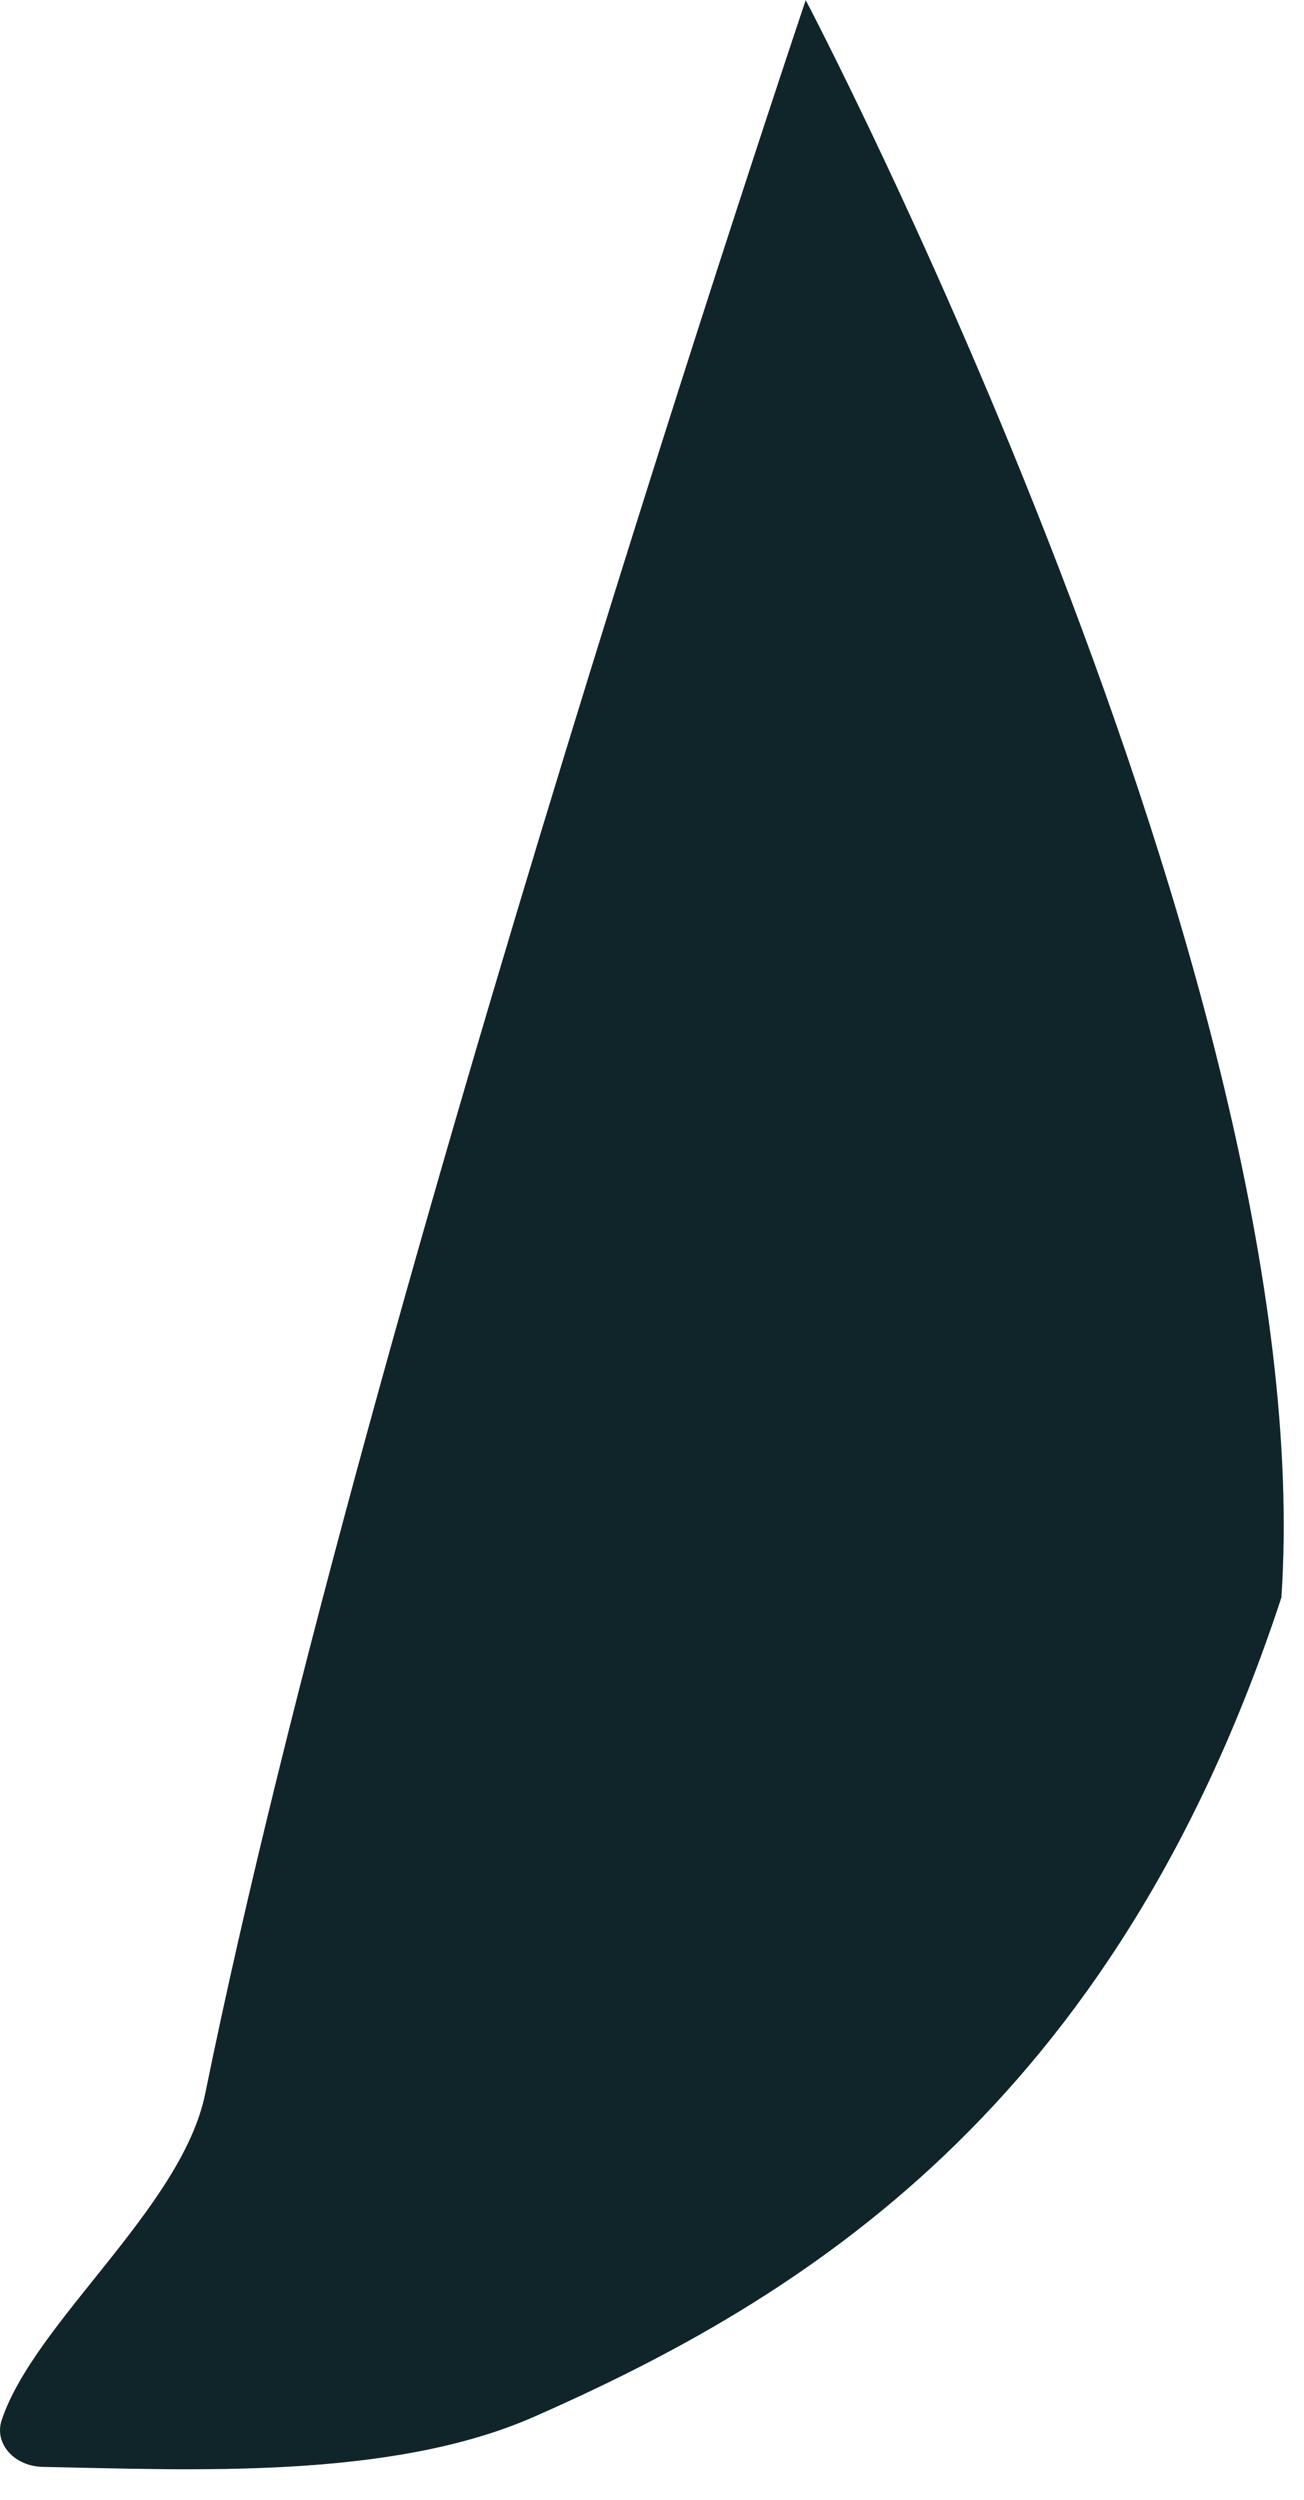 <?xml version="1.0" encoding="utf-8"?>
<svg xmlns="http://www.w3.org/2000/svg" fill="none" height="100%" overflow="visible" preserveAspectRatio="none" style="display: block;" viewBox="0 0 24 46" width="100%">
<path d="M14.83 0C14.83 0 6.734 24.003 3.776 38.53C3.348 40.624 0.632 42.73 0.031 44.533C-0.112 44.962 0.26 45.385 0.792 45.394C3.504 45.446 7.18 45.636 9.827 44.473C14.735 42.31 20.487 38.82 23.584 29.396C24.341 18.087 14.83 0.004 14.83 0.004V0Z" fill="#10252A" id="Vector"/>
</svg>
